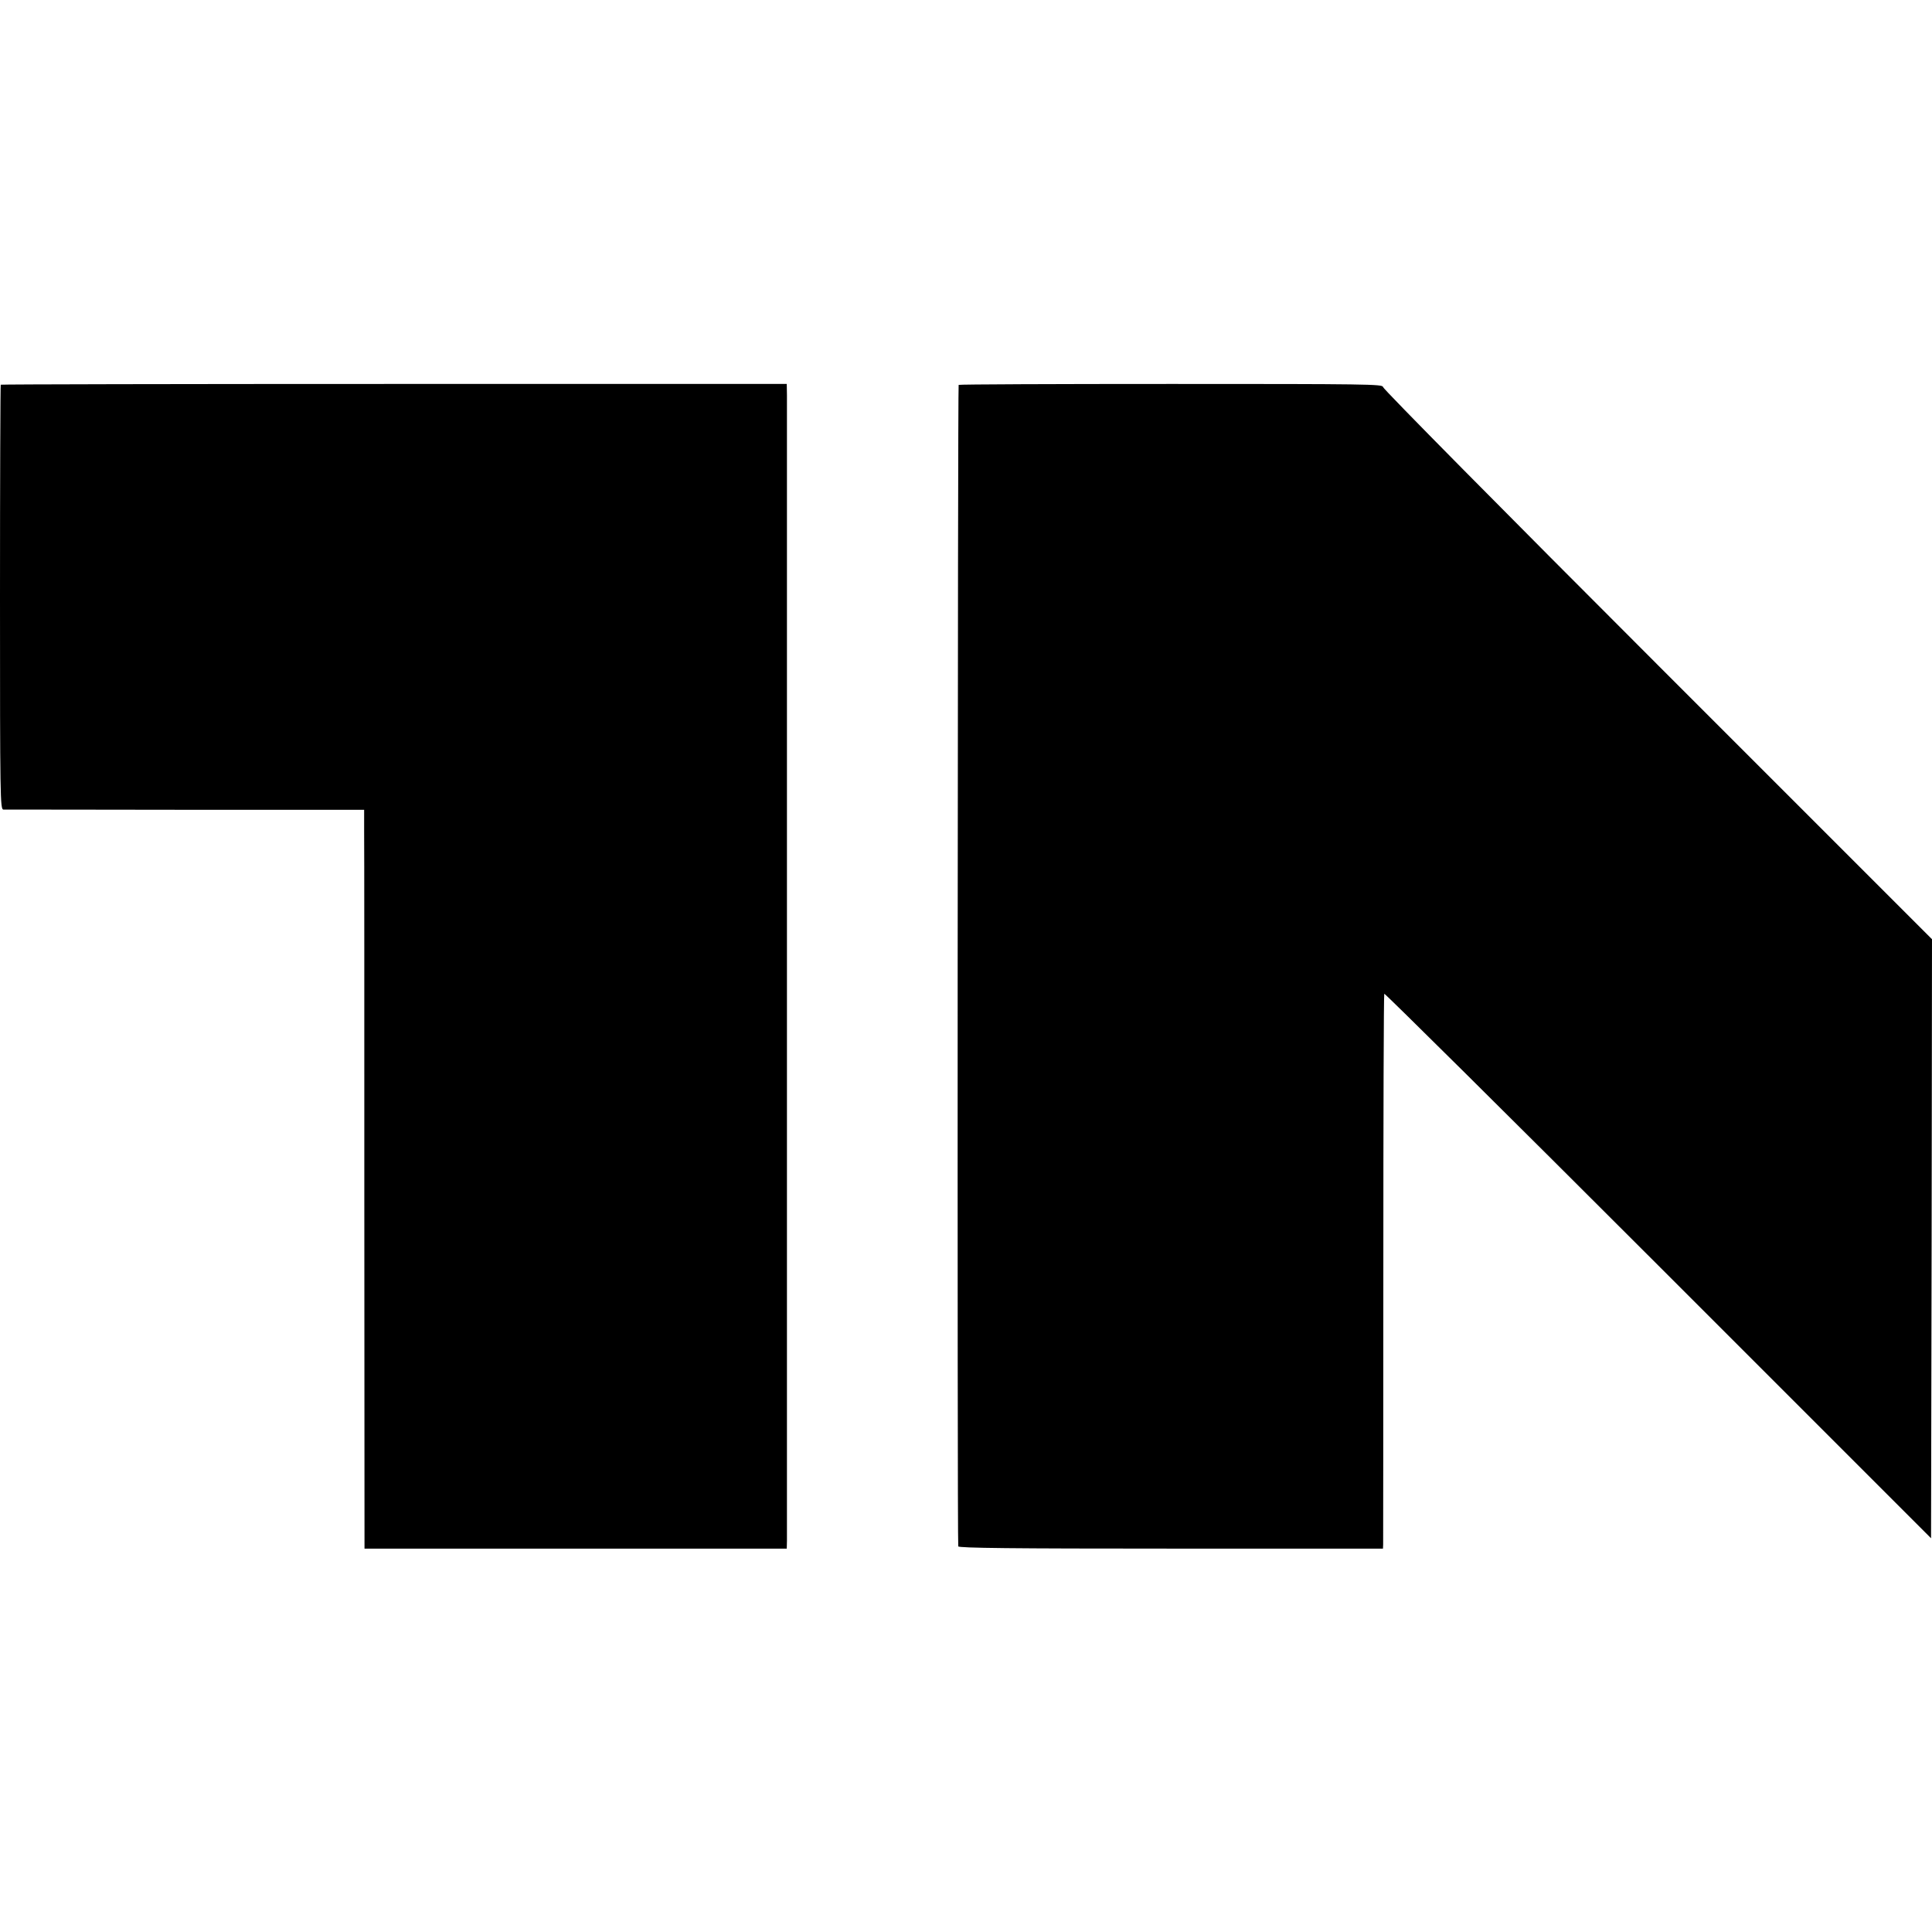 <?xml version="1.0" standalone="no"?>
<!DOCTYPE svg PUBLIC "-//W3C//DTD SVG 20010904//EN"
 "http://www.w3.org/TR/2001/REC-SVG-20010904/DTD/svg10.dtd">
<svg version="1.0" xmlns="http://www.w3.org/2000/svg"
 width="1024pt" height="1024pt" viewBox="0 0 1024 1024"
 preserveAspectRatio="xMidYMid meet">
<g transform="translate(0,1024) scale(0.1,-0.1)"
fill="#000000" stroke="none">
<path d="M4 8201 c-2 -2 -4 -510 -4 -1128 0 -1063 1 -1123 18 -1124 9 0 443 0
965 -1 l947 0 0 -112 c1 -61 1 -942 1 -1957 l1 -1847 1119 0 1119 0 1 41 c0
55 0 5994 0 6072 l-1 60 -2081 0 c-1144 0 -2083 -2 -2085 -4z"/>
<path d="M5081 8200 c-5 -4 -8 -6108 -2 -6156 1 -9 291 -12 1126 -12 l1125 0
1 22 c0 11 1 671 1 1466 0 795 2 1448 5 1453 2 4 656 -644 1451 -1439 l1447
-1447 3 1587 2 1588 -1455 1455 c-800 800 -1455 1462 -1455 1472 0 15 -86 16
-1121 16 -616 0 -1124 -2 -1128 -5z"/>
</g>
</svg>
